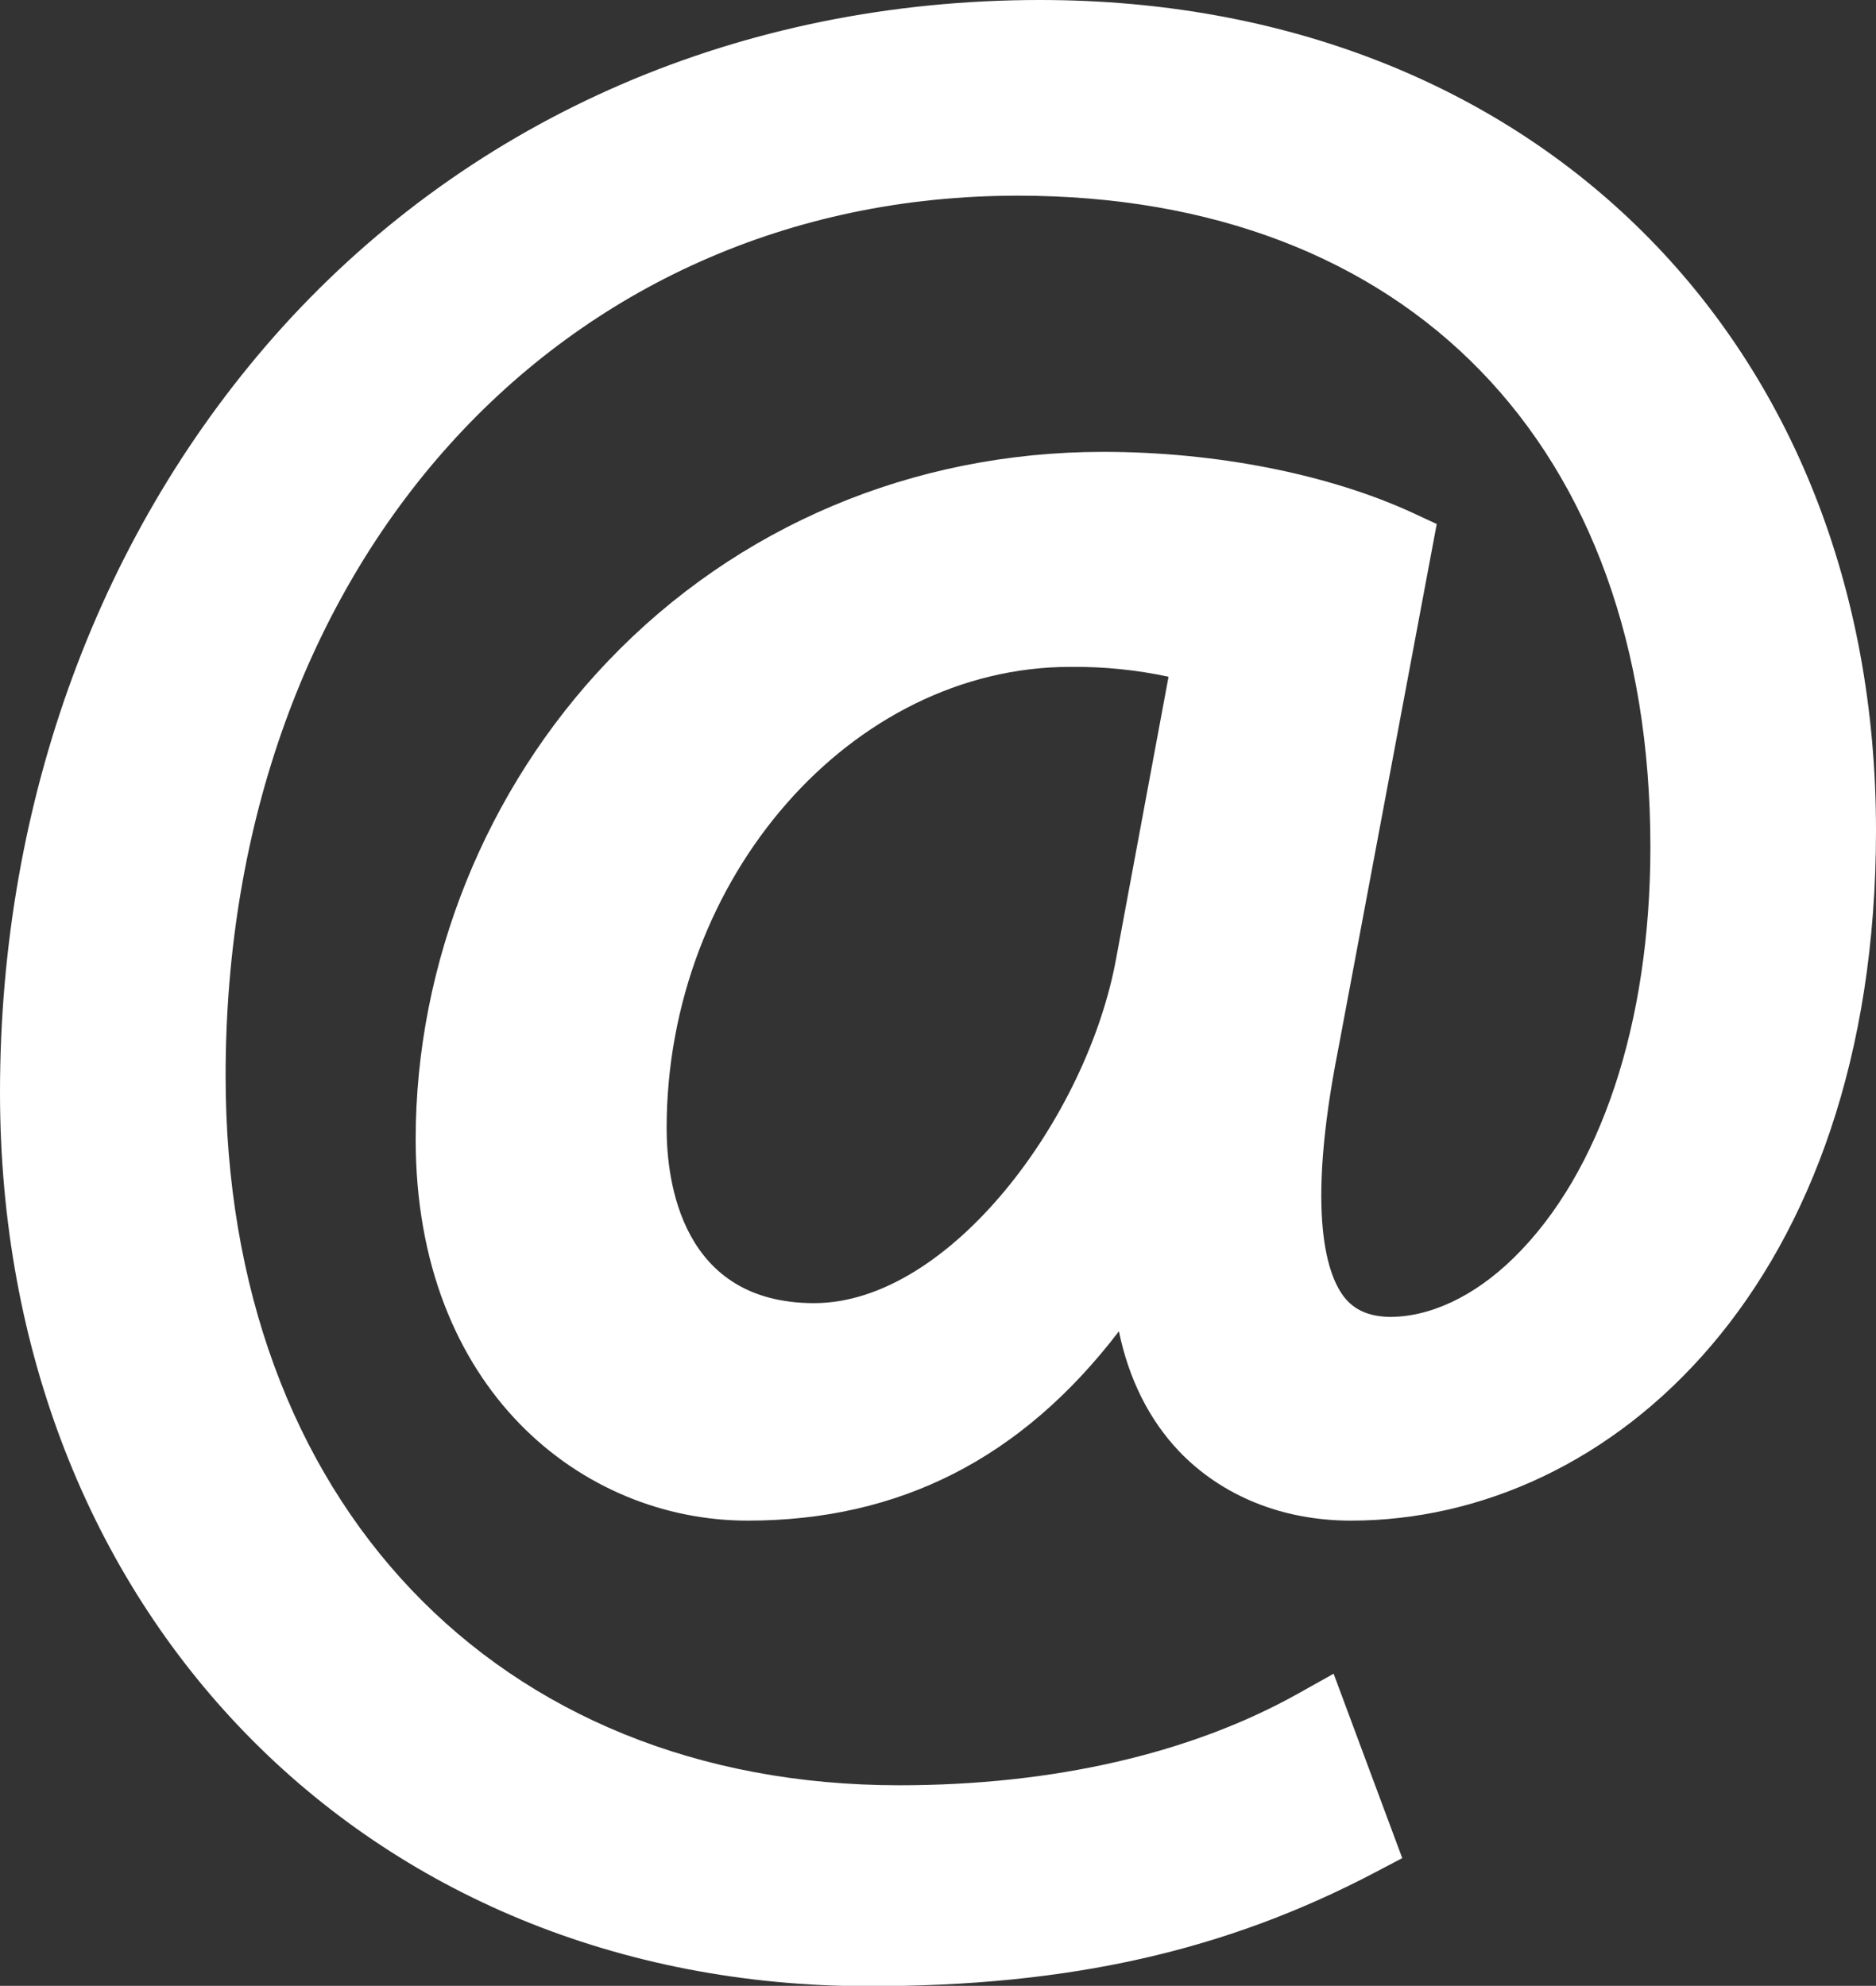 <?xml version="1.0" encoding="utf-8"?>
<!-- Generator: Adobe Illustrator 25.0.1, SVG Export Plug-In . SVG Version: 6.00 Build 0)  -->
<svg version="1.1" id="Ebene_1" xmlns="http://www.w3.org/2000/svg" xmlns:xlink="http://www.w3.org/1999/xlink" x="0px" y="0px"
	 viewBox="0 0 533 564.3" style="enable-background:new 0 0 533 564.3;" xml:space="preserve">
<rect x="0" y="0" width="533" height="564.3" fill="#333333" stroke="none"/>
<style type="text/css">
	.st0{fill:#FFFFFF;}
</style>
<path class="st0" d="M408.2,148.9l-6.9-3.2c-23.9-11-55.9-17.3-87.9-17.3c-54,0-104,21.1-140.6,59.4
	c-34.7,36.3-54.7,85.8-54.7,135.9c0,71.2,47.4,108.4,94.3,108.4c43.2,0,77.9-17.7,105.5-53.8c2.8,13.5,8.5,25,17,34
	c12.2,12.8,29.5,19.8,48.9,19.8C458,432.1,533,364.7,533,236C533,97,435.4,0,295.5,0c-84.6,0-161,33-215.3,93
	C28.5,150.3,0,227.4,0,310.4c0,147.2,103.9,254,246.9,254c57,0,101.3-10,143.9-32.4l7.6-4l-19.5-52.4l-10,5.6
	c-30.5,17.1-69.7,26.1-113.4,26.1c-114.5,0-191.4-81-191.4-201.6c0-144.9,94.7-250.1,225.1-250.1c110.8,0,179.7,70.9,179.7,185.1
	c0,50-14.1,92.5-38.8,116.7c-11.3,11.1-24.1,17-35.7,16.8c-5.5-0.2-9.5-1.9-12.4-5.5c-4.7-5.9-11.2-22.9-1.8-70.5L408.2,148.9z
	 M332,192.3l-14.8,79.6c-8.1,45.5-47.4,98.4-85.9,98.4c-37.8,0-41.9-34.8-41.9-49.7c0-71.1,52.5-131.1,114.7-131.1
	C313.8,189.4,323.1,190.4,332,192.3z"/>
</svg>
